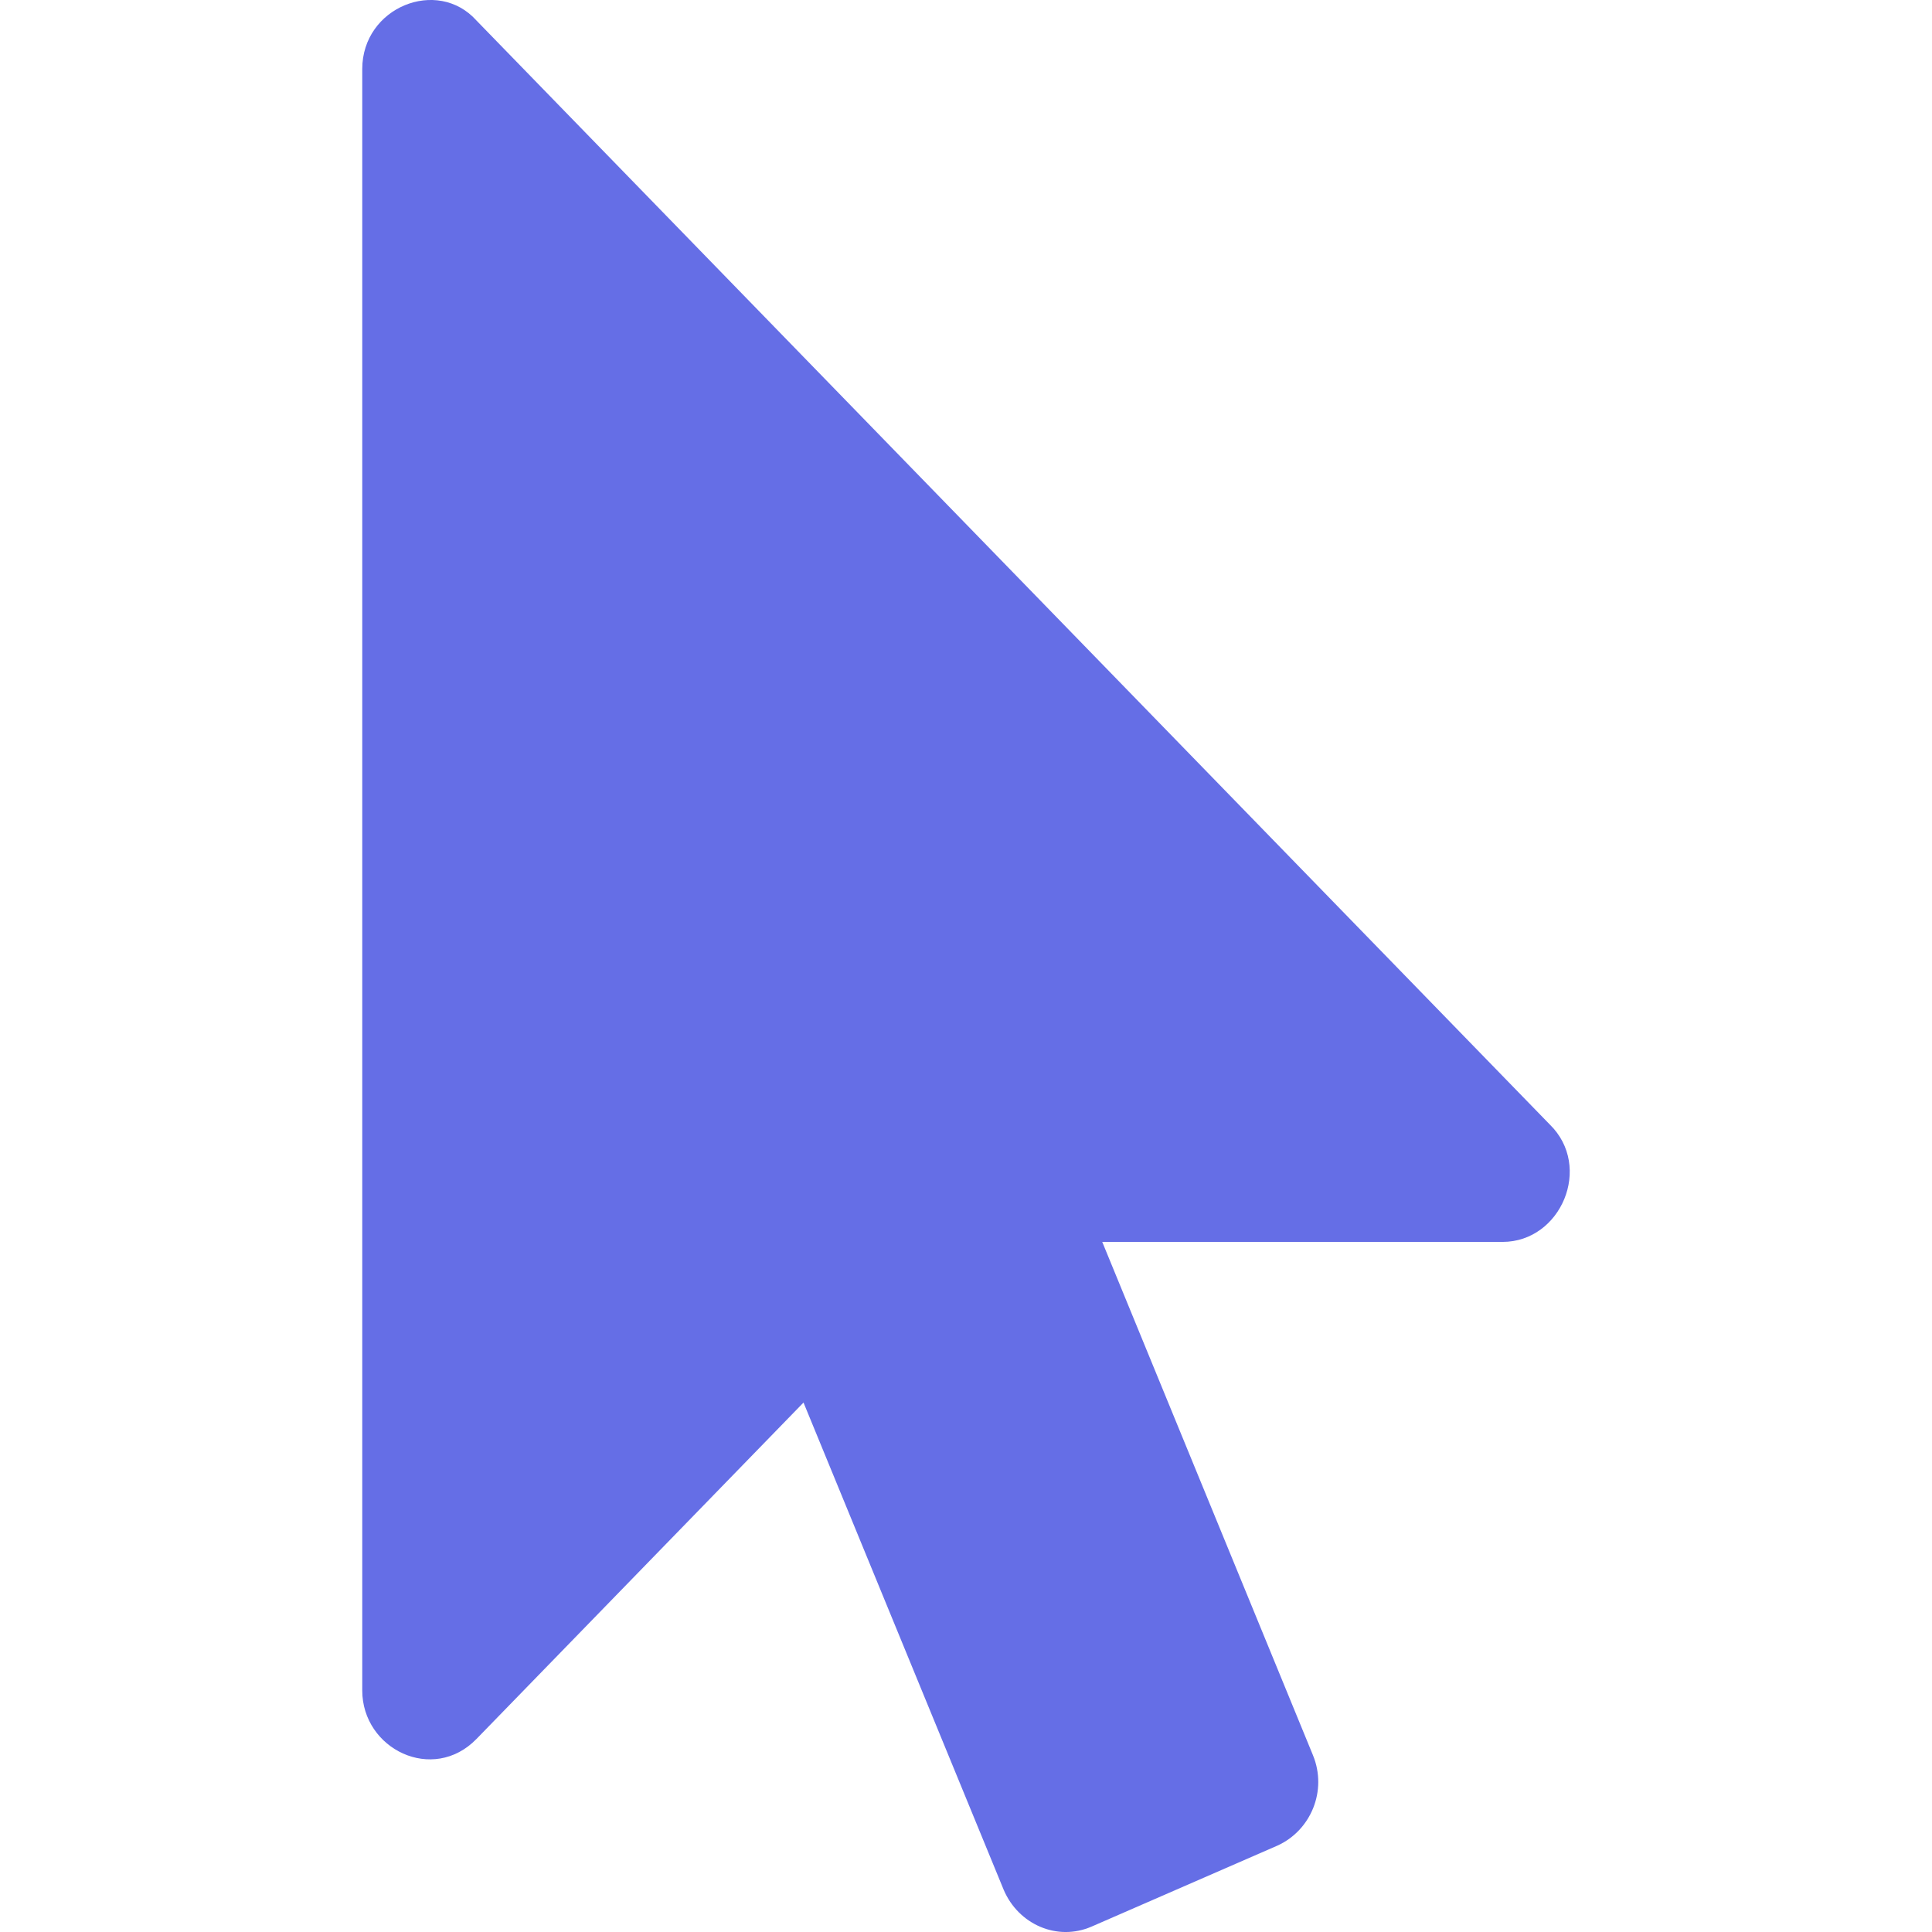 <svg width="48" height="48" viewBox="0 0 48 48" fill="none" xmlns="http://www.w3.org/2000/svg">
<g clip-path="url(#clip0_838_2185)">
<path d="M37.33 30.855H27.385L32.619 43.605C32.984 44.489 32.567 45.48 31.734 45.855L27.124 47.864C26.265 48.239 25.302 47.81 24.937 46.953L19.963 34.846L11.839 43.203C10.756 44.316 9 43.458 9 41.998V1.716C9 0.178 10.868 -0.572 11.838 0.51L38.502 27.936C39.578 28.984 38.784 30.855 37.33 30.855Z" fill="#656EE6"/>
</g>
<defs>
<clipPath id="clip0_838_2185">
<rect width="48" height="48" fill="white"/>
</clipPath>
</defs>
</svg>
